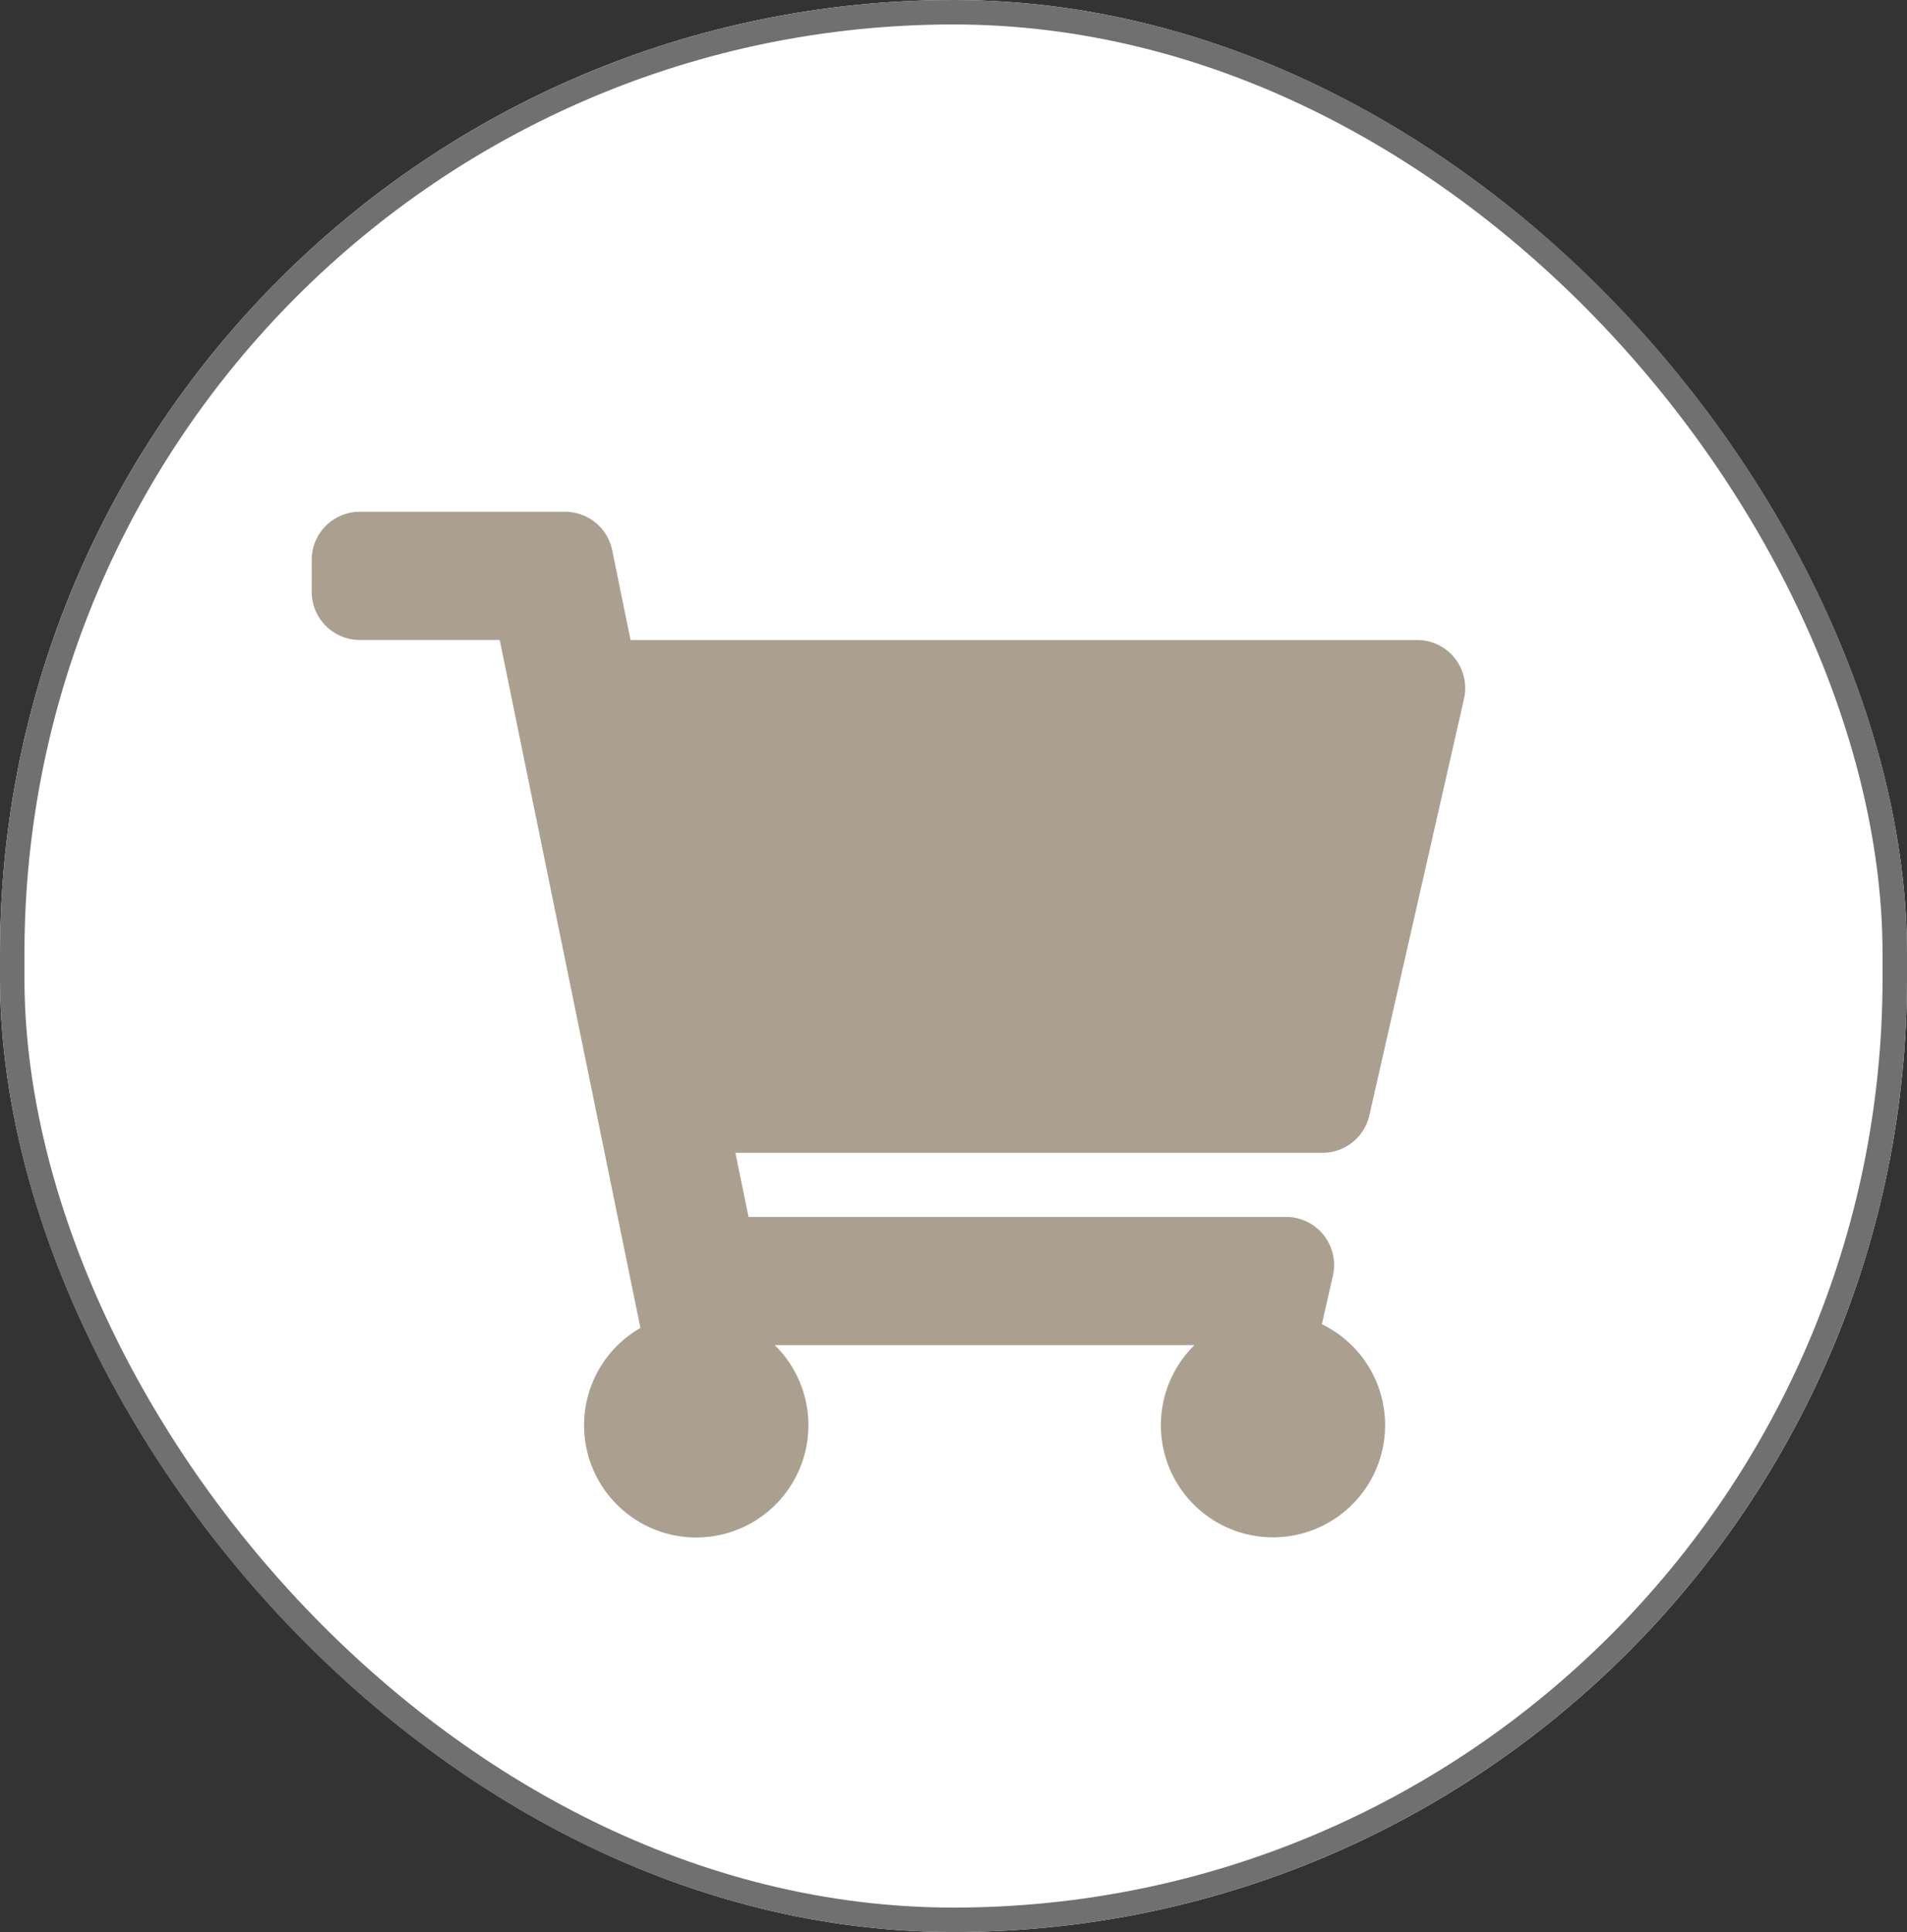 <svg id="Cart_button_header" data-name="Cart button header" xmlns="http://www.w3.org/2000/svg" width="78" height="79" viewBox="0 0 78 79">
  <rect x="0" y="0" width="78" height="79" fill="#333333" stroke="none"/>
  <g id="Rectangle_246" data-name="Rectangle 246" fill="#fff" stroke="#707070" stroke-width="1">
    <rect width="78" height="79" rx="39" stroke="none"/>
    <rect x="0.5" y="0.5" width="77" height="78" rx="38.5" fill="none"/>
  </g>
  <path id="Icon_awesome-shopping-cart" data-name="Icon awesome-shopping-cart" d="M43.259,24.681,47.131,7.644a1.966,1.966,0,0,0-1.917-2.4H13.041l-.751-3.67A1.966,1.966,0,0,0,10.364,0h-8.4A1.966,1.966,0,0,0,0,1.966V3.276A1.966,1.966,0,0,0,1.966,5.242H7.69l5.754,28.131a4.588,4.588,0,1,0,5.492.7H36.108a4.586,4.586,0,1,0,5.209-.852l.452-1.988a1.966,1.966,0,0,0-1.917-2.4H17.866l-.536-2.621H41.342A1.966,1.966,0,0,0,43.259,24.681Z" transform="translate(12.75 20.926)" fill="#ab9f8f"/>
</svg>
